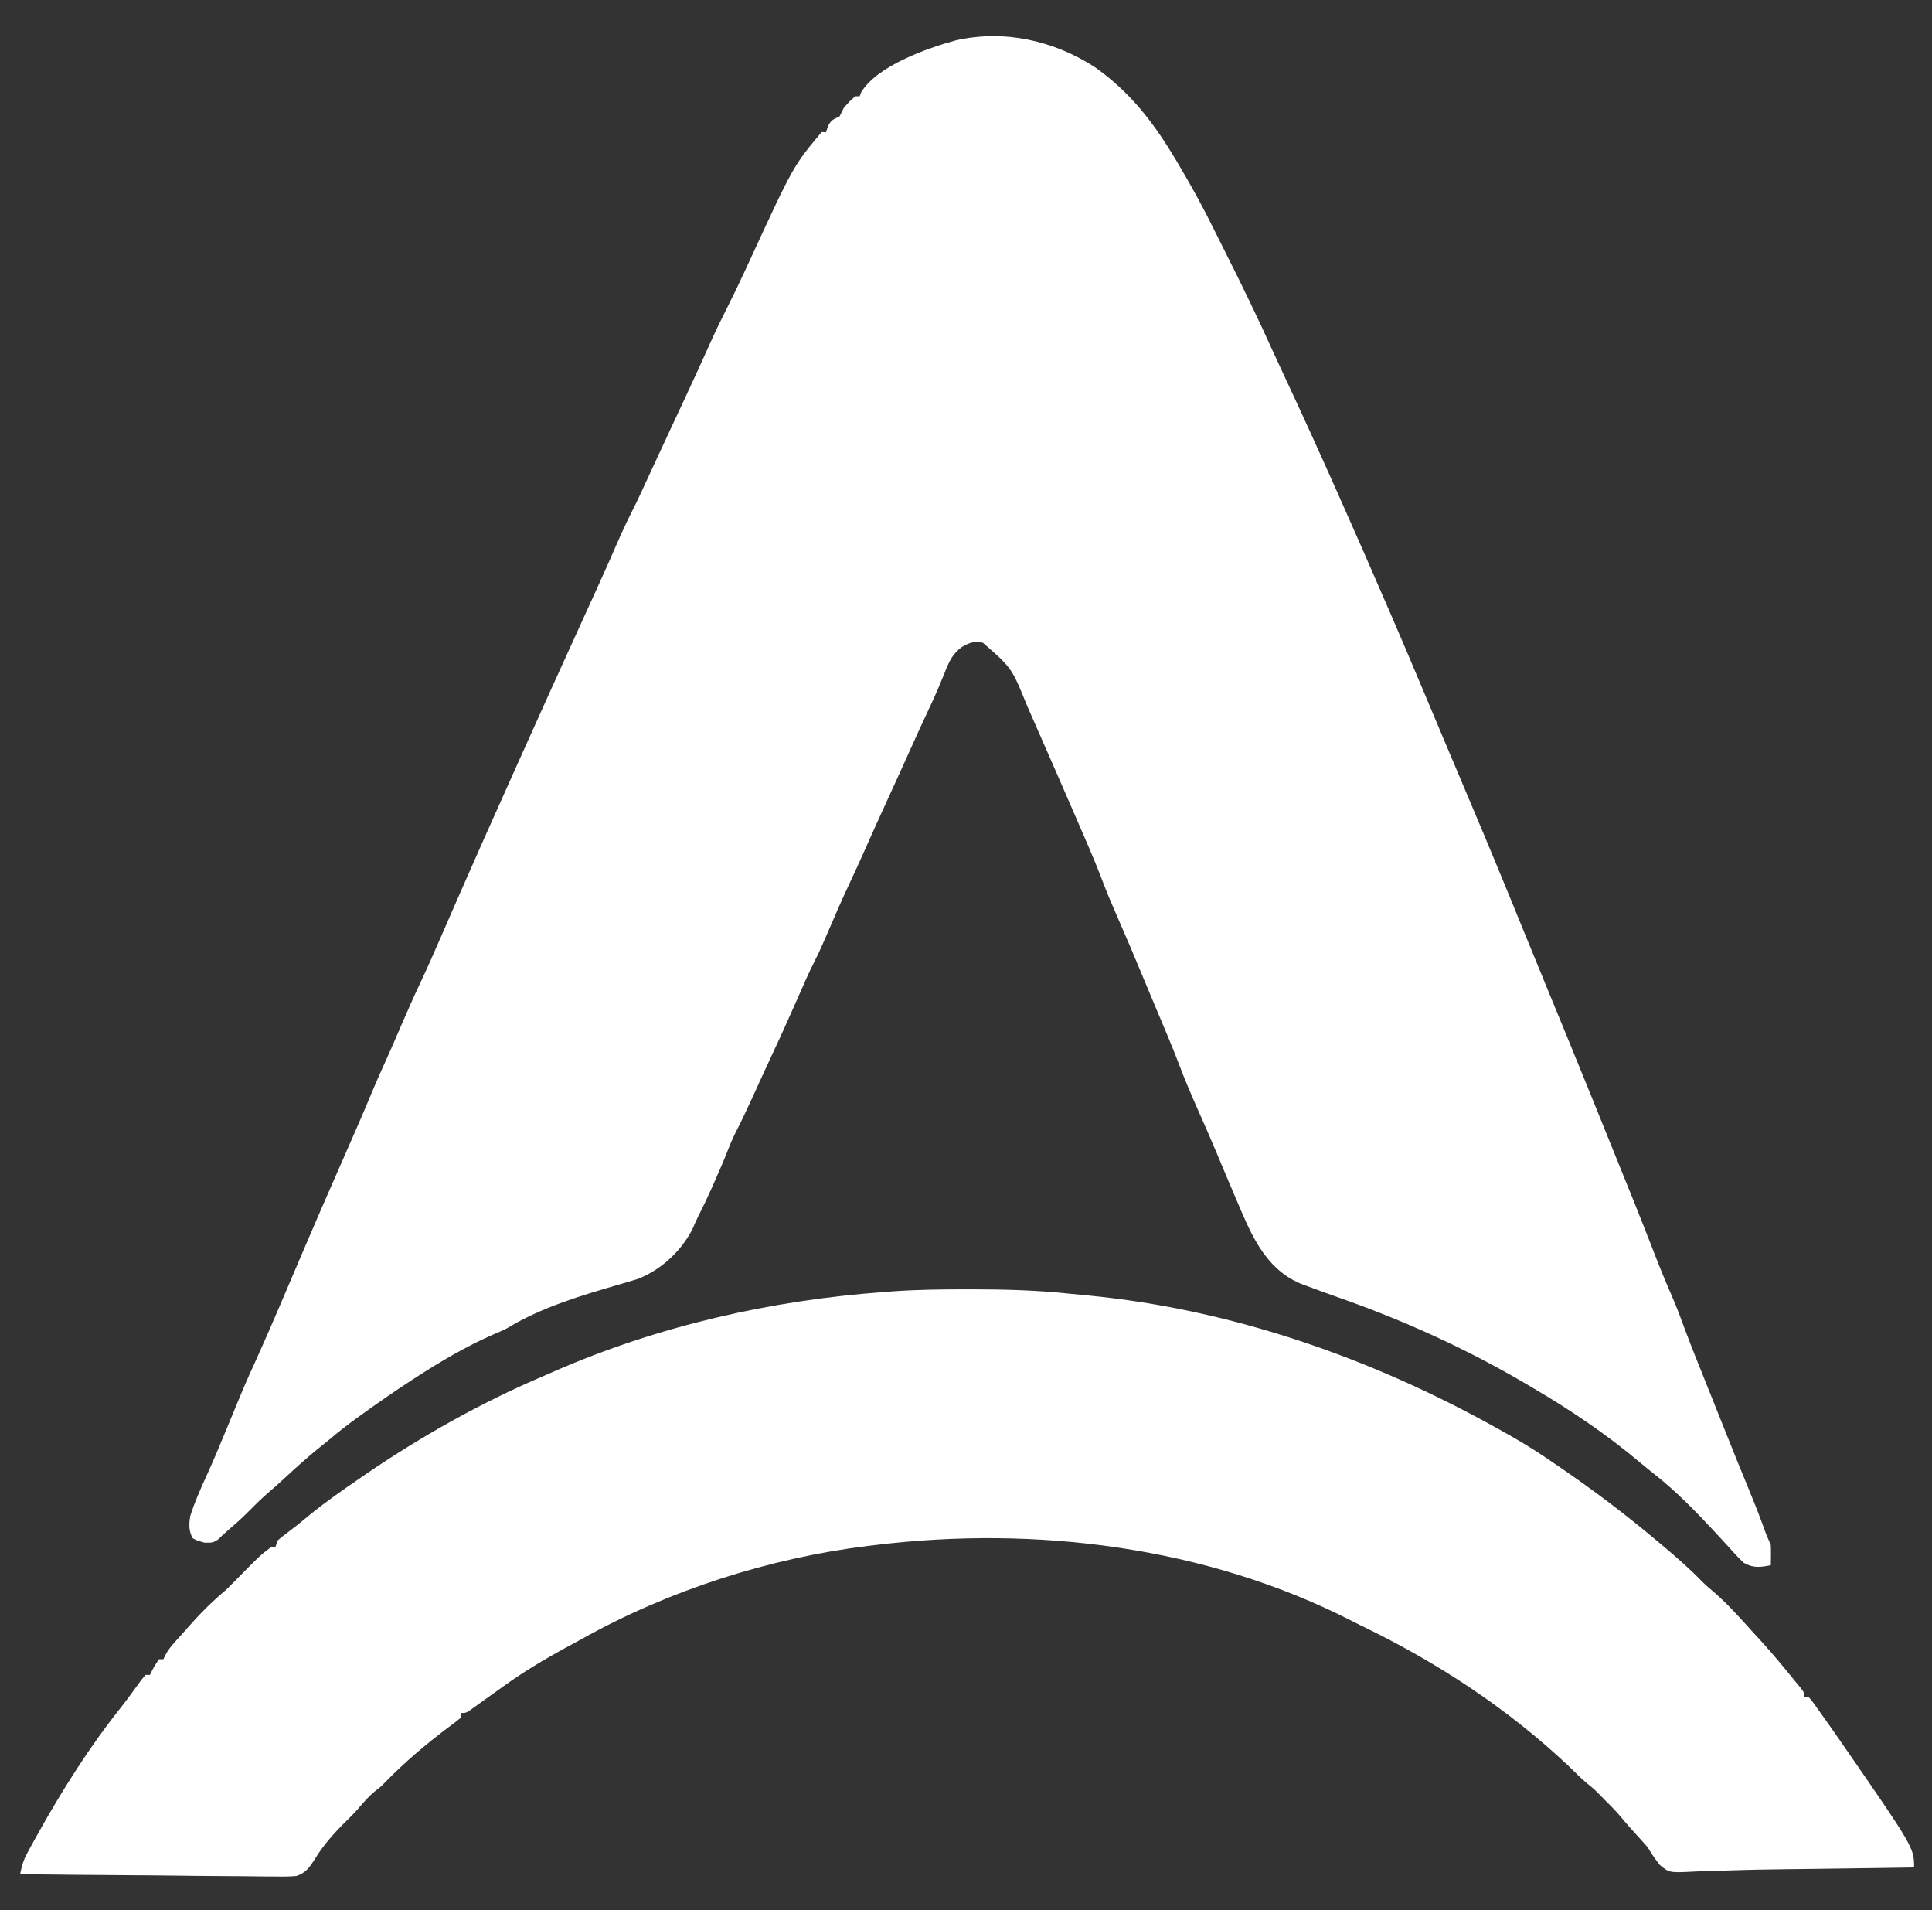 <svg xmlns="http://www.w3.org/2000/svg" width="863" height="853"><rect width="100%" height="100%" fill="#333333" stroke="none"/><path d="M0 0 C15.846 11.157 26.223 24.673 36.035 41.086 C36.494 41.852 36.952 42.618 37.424 43.407 C43.287 53.252 48.75 63.206 53.765 73.506 C55.314 76.652 56.894 79.781 58.477 82.91 C65.935 97.677 73.118 112.522 79.914 127.609 C81.426 130.949 82.977 134.268 84.535 137.586 C100.688 172.111 116.08 206.983 131.223 241.961 C131.553 242.723 131.883 243.485 132.223 244.271 C136.896 255.059 141.493 265.878 146.042 276.719 C147.668 280.594 149.299 284.467 150.93 288.34 C151.576 289.875 152.222 291.41 152.868 292.946 C153.191 293.713 153.514 294.481 153.847 295.272 C154.529 296.892 155.211 298.513 155.893 300.133 C159.741 309.274 163.594 318.413 167.468 327.542 C176.067 347.814 184.459 368.17 192.75 388.57 C196.186 397.02 199.653 405.456 203.129 413.889 C209.472 429.272 215.786 444.665 222.035 460.086 C222.405 460.998 222.775 461.91 223.155 462.85 C242.756 511.215 242.756 511.215 250.759 531.762 C253.283 538.228 255.936 544.61 258.719 550.969 C260.498 555.181 262.078 559.46 263.663 563.748 C266.535 571.49 269.63 579.139 272.714 586.798 C274.287 590.712 275.851 594.629 277.414 598.547 C278.026 600.08 278.638 601.612 279.25 603.145 C280.161 605.426 281.071 607.706 281.98 609.987 C285.195 618.047 288.44 626.092 291.758 634.109 C294.075 639.712 296.333 645.326 298.41 651.023 C300.055 655.625 300.055 655.625 302.035 660.086 C302.105 661.626 302.12 663.169 302.098 664.711 C302.089 665.528 302.08 666.345 302.07 667.188 C302.053 668.127 302.053 668.127 302.035 669.086 C297.235 670.027 294.359 670.446 290.035 668.086 C287.616 665.884 285.463 663.462 283.285 661.023 C281.954 659.571 280.621 658.12 279.285 656.672 C278.592 655.919 277.898 655.166 277.184 654.39 C268.604 645.19 259.789 636.053 249.863 628.297 C247.729 626.628 245.65 624.934 243.582 623.188 C228.782 610.761 212.706 599.852 196.035 590.086 C195.322 589.663 194.609 589.24 193.874 588.805 C166.63 572.693 138.59 559.929 108.762 549.48 C104.142 547.849 99.539 546.182 94.953 544.457 C93.92 544.068 92.886 543.68 91.821 543.279 C75.669 536.362 69.507 520.41 63.098 505.336 C62.585 504.137 62.073 502.938 61.545 501.703 C59.169 496.137 56.814 490.564 54.5 484.973 C51.944 478.82 49.243 472.735 46.535 466.648 C43.305 459.348 40.16 452.058 37.375 444.574 C34.281 436.518 30.86 428.587 27.521 420.63 C26.207 417.496 24.896 414.36 23.586 411.224 C16.434 394.04 16.434 394.04 9.035 376.961 C7.125 372.642 5.325 368.317 3.66 363.898 C0.099 354.496 -3.959 345.306 -7.965 336.086 C-8.274 335.374 -8.583 334.663 -8.901 333.93 C-11.44 328.085 -13.983 322.241 -16.527 316.398 C-17.063 315.169 -17.063 315.169 -17.609 313.914 C-21.473 305.042 -25.352 296.178 -29.266 287.328 C-29.744 286.243 -29.744 286.243 -30.231 285.135 C-36.988 268.42 -36.988 268.42 -49.965 257.086 C-54.104 256.442 -55.75 256.961 -59.414 259.09 C-63.567 262.18 -65.121 265.733 -66.965 270.461 C-67.642 272.087 -68.32 273.711 -69 275.336 C-69.33 276.142 -69.66 276.947 -70 277.777 C-71.37 281.056 -72.878 284.251 -74.402 287.461 C-77.461 293.955 -80.41 300.495 -83.345 307.046 C-86.369 313.785 -89.442 320.5 -92.527 327.211 C-96.14 335.07 -99.7 342.95 -103.192 350.863 C-105.183 355.363 -107.238 359.825 -109.34 364.273 C-112.867 371.765 -116.153 379.356 -119.414 386.968 C-121.155 391.014 -122.899 395.036 -124.902 398.961 C-127.768 404.579 -130.238 410.378 -132.777 416.148 C-136.476 424.519 -140.21 432.865 -144.117 441.141 C-145.655 444.406 -147.158 447.686 -148.656 450.969 C-149.14 452.027 -149.623 453.086 -150.121 454.177 C-151.072 456.263 -152.022 458.35 -152.971 460.438 C-155.498 465.976 -158.108 471.452 -160.883 476.87 C-161.96 479.076 -162.888 481.299 -163.777 483.586 C-165.698 488.526 -167.815 493.368 -169.965 498.211 C-170.463 499.339 -170.463 499.339 -170.972 500.49 C-172.896 504.809 -174.914 509.06 -177.066 513.27 C-177.993 515.142 -178.824 517.043 -179.652 518.961 C-184.658 528.874 -193.956 537.48 -204.348 541.344 C-206.989 542.163 -209.627 542.952 -212.285 543.711 C-228.83 548.456 -247.05 553.944 -261.84 562.91 C-264.154 564.19 -266.544 565.185 -268.979 566.209 C-280.789 571.427 -292.146 578.074 -302.965 585.086 C-303.531 585.451 -304.096 585.817 -304.679 586.193 C-312.441 591.224 -320.021 596.495 -327.527 601.898 C-328.277 602.438 -329.027 602.977 -329.8 603.532 C-333.994 606.575 -338.015 609.732 -341.965 613.086 C-343.673 614.462 -345.381 615.837 -347.09 617.211 C-352.301 621.465 -357.251 625.946 -362.18 630.52 C-364.491 632.65 -366.831 634.725 -369.215 636.773 C-372.628 639.728 -375.784 642.889 -378.953 646.102 C-381.59 648.702 -384.337 651.144 -387.16 653.539 C-388.667 654.831 -390.107 656.2 -391.527 657.586 C-393.965 659.086 -393.965 659.086 -397.59 659.023 C-400.965 658.086 -400.965 658.086 -402.902 657.023 C-404.723 653.703 -404.571 650.704 -403.965 647.086 C-402 640.821 -399.333 634.875 -396.602 628.914 C-393.922 623.046 -391.428 617.11 -388.965 611.148 C-388.132 609.139 -387.298 607.13 -386.465 605.121 C-385.184 602.029 -383.903 598.937 -382.623 595.844 C-382.186 594.793 -381.75 593.743 -381.301 592.66 C-380.909 591.716 -380.518 590.772 -380.115 589.8 C-378.585 586.19 -376.954 582.63 -375.32 579.066 C-367.797 562.523 -360.802 545.735 -353.657 529.027 C-347.966 515.721 -342.217 502.444 -336.367 489.207 C-331.721 478.686 -327.091 468.164 -322.69 457.538 C-320.645 452.621 -318.469 447.775 -316.254 442.933 C-314.138 438.261 -312.12 433.546 -310.09 428.836 C-307.234 422.234 -304.352 415.652 -301.277 409.148 C-297.985 402.178 -294.887 395.135 -291.822 388.062 C-290.46 384.922 -289.088 381.785 -287.715 378.648 C-287.432 378.002 -287.149 377.356 -286.858 376.69 C-285.894 374.489 -284.929 372.287 -283.965 370.086 C-283.578 369.204 -283.192 368.321 -282.794 367.412 C-276.089 352.109 -269.293 336.847 -262.445 321.608 C-260.551 317.394 -258.663 313.178 -256.777 308.961 C-247.588 288.415 -238.273 267.927 -228.939 247.446 C-227.601 244.51 -226.264 241.574 -224.928 238.638 C-224.003 236.608 -223.077 234.578 -222.151 232.548 C-219.155 225.972 -216.214 219.377 -213.34 212.746 C-211.104 207.597 -208.755 202.535 -206.199 197.537 C-203.679 192.532 -201.375 187.423 -199.027 182.336 C-197.877 179.849 -196.726 177.362 -195.574 174.875 C-195.279 174.237 -194.984 173.6 -194.68 172.943 C-192.582 168.411 -190.472 163.883 -188.355 159.359 C-188.059 158.725 -187.762 158.092 -187.457 157.439 C-186.861 156.164 -186.264 154.889 -185.668 153.615 C-185.227 152.672 -185.227 152.672 -184.777 151.711 C-184.483 151.082 -184.189 150.453 -183.886 149.806 C-179.689 140.832 -175.54 131.838 -171.511 122.788 C-169.189 117.618 -166.708 112.547 -164.156 107.488 C-161.388 101.999 -158.713 96.478 -156.141 90.895 C-155.827 90.215 -155.514 89.535 -155.191 88.834 C-154.716 87.806 -154.716 87.806 -154.233 86.757 C-134.565 44.108 -134.565 44.108 -121.965 29.086 C-121.305 29.086 -120.645 29.086 -119.965 29.086 C-119.717 28.302 -119.47 27.518 -119.215 26.711 C-117.756 23.647 -116.915 23.469 -113.965 22.086 C-113.28 20.762 -112.616 19.427 -111.965 18.086 C-109.465 15.336 -109.465 15.336 -106.965 13.086 C-106.305 13.086 -105.645 13.086 -104.965 13.086 C-104.751 12.514 -104.537 11.941 -104.316 11.352 C-97.228 -0.53 -74.567 -8.498 -61.965 -11.914 C-40.39 -16.794 -18.311 -11.821 0 0 Z " fill="#FFFFFF" transform="translate(488.965,29.914)"></path><path d="M0 0 C1.417 0 1.417 0 2.863 0.001 C17.045 0.02 31.078 0.389 45.193 1.88 C48.196 2.195 51.2 2.469 54.207 2.742 C118.618 8.975 180.847 30.752 237.125 62.188 C237.85 62.591 238.575 62.994 239.321 63.409 C246.459 67.388 253.405 71.534 260.125 76.188 C261.317 76.998 262.51 77.808 263.703 78.617 C279.129 89.108 293.852 100.17 308.125 112.188 C308.78 112.736 309.435 113.285 310.109 113.851 C316.431 119.159 322.615 124.484 328.359 130.422 C330.083 132.146 331.876 133.691 333.75 135.25 C340.42 140.986 346.198 147.705 352.125 154.188 C352.978 155.114 353.832 156.041 354.711 156.996 C360.076 162.879 365.139 168.982 370.125 175.188 C370.871 176.078 371.618 176.969 372.387 177.887 C374.125 180.188 374.125 180.188 374.125 182.188 C374.785 182.188 375.445 182.188 376.125 182.188 C377.355 183.554 377.355 183.554 378.742 185.492 C379.26 186.211 379.778 186.93 380.312 187.67 C381.148 188.854 381.148 188.854 382 190.062 C382.872 191.288 382.872 191.288 383.762 192.539 C385.561 195.08 387.346 197.631 389.125 200.188 C389.634 200.919 390.143 201.65 390.668 202.404 C423.125 249.36 423.125 249.36 423.125 258.188 C419.076 258.25 415.027 258.311 410.979 258.373 C409.486 258.395 407.994 258.418 406.502 258.44 C397.535 258.576 388.569 258.703 379.602 258.808 C377.126 258.837 374.651 258.867 372.176 258.896 C370.533 258.916 368.89 258.935 367.247 258.955 C358.453 259.06 349.665 259.2 340.874 259.505 C337.254 259.629 333.633 259.72 330.011 259.804 C328.436 259.851 326.862 259.916 325.289 259.999 C313.852 260.601 313.852 260.601 309.571 257.097 C307.518 254.557 305.813 251.98 304.125 249.188 C302.583 247.419 301.026 245.664 299.438 243.938 C297.024 241.292 294.639 238.65 292.375 235.875 C290.089 233.145 287.673 230.672 285.125 228.188 C284.321 227.363 283.516 226.537 282.688 225.688 C280.118 223.115 280.118 223.115 277.125 220.688 C274.278 218.315 271.74 215.81 269.125 213.188 C241.724 187.26 209.97 166.465 176.035 150.122 C174.636 149.437 173.244 148.736 171.858 148.026 C107.002 114.883 30.819 105.454 -40.875 114.188 C-41.998 114.321 -43.121 114.455 -44.277 114.593 C-88.442 120.061 -133.175 134.435 -172.009 156.146 C-174.593 157.588 -177.205 158.977 -179.812 160.375 C-189.182 165.539 -198.195 170.93 -206.875 177.188 C-209.87 179.34 -212.872 181.484 -215.875 183.625 C-216.63 184.17 -217.385 184.715 -218.163 185.276 C-218.872 185.782 -219.582 186.288 -220.312 186.809 C-220.951 187.267 -221.589 187.725 -222.246 188.197 C-223.875 189.188 -223.875 189.188 -225.875 189.188 C-225.875 189.847 -225.875 190.507 -225.875 191.188 C-227.697 192.702 -229.527 194.106 -231.438 195.5 C-241.657 203.159 -251.435 211.441 -260.316 220.629 C-261.875 222.188 -261.875 222.188 -264.438 224.188 C-267.345 226.573 -269.627 229.27 -272.062 232.125 C-273.722 234.013 -275.44 235.757 -277.25 237.5 C-282.371 242.541 -287.517 248.24 -291.207 254.417 C-293.527 258.013 -295.326 260.709 -299.524 262.006 C-302.793 262.296 -305.955 262.301 -309.236 262.209 C-310.466 262.211 -311.696 262.212 -312.963 262.213 C-316.32 262.208 -319.672 262.163 -323.028 262.1 C-326.54 262.044 -330.053 262.038 -333.566 262.028 C-340.21 262 -346.853 261.926 -353.497 261.836 C-361.064 261.735 -368.631 261.686 -376.199 261.64 C-391.758 261.546 -407.316 261.388 -422.875 261.188 C-422.218 257.653 -421.395 254.899 -419.68 251.73 C-418.988 250.451 -418.988 250.451 -418.283 249.145 C-417.524 247.774 -417.524 247.774 -416.75 246.375 C-415.956 244.933 -415.956 244.933 -415.146 243.462 C-404.076 223.597 -391.816 204.176 -377.602 186.391 C-374.559 182.508 -371.689 178.489 -368.793 174.496 C-368.16 173.734 -367.527 172.972 -366.875 172.188 C-366.215 172.188 -365.555 172.188 -364.875 172.188 C-364.586 171.589 -364.298 170.991 -364 170.375 C-362.875 168.188 -362.875 168.188 -360.875 165.188 C-360.215 165.188 -359.555 165.188 -358.875 165.188 C-358.609 164.604 -358.344 164.02 -358.07 163.418 C-356.838 161.119 -355.493 159.434 -353.75 157.5 C-353.131 156.809 -352.512 156.118 -351.875 155.406 C-351.215 154.674 -350.555 153.942 -349.875 153.188 C-349.194 152.414 -348.514 151.641 -347.812 150.844 C-342.494 144.8 -337.066 139.347 -330.875 134.188 C-328.643 132.013 -326.465 129.792 -324.289 127.562 C-315.622 118.778 -315.622 118.778 -310.875 115.188 C-310.215 115.188 -309.555 115.188 -308.875 115.188 C-308.38 113.703 -308.38 113.703 -307.875 112.188 C-306.195 110.68 -306.195 110.68 -304 109.062 C-300.538 106.463 -297.186 103.789 -293.875 101 C-286.524 94.959 -278.708 89.58 -270.875 84.188 C-269.844 83.476 -268.812 82.764 -267.75 82.031 C-243.254 65.428 -217.113 50.68 -189.896 39.053 C-187.994 38.239 -186.1 37.409 -184.207 36.574 C-137.821 16.29 -87.302 4.857 -36.875 1.188 C-35.664 1.094 -34.453 1 -33.206 0.904 C-22.136 0.119 -11.094 -0.012 0 0 Z " fill="#FFFFFF" transform="translate(431.875,575.812)"></path></svg>